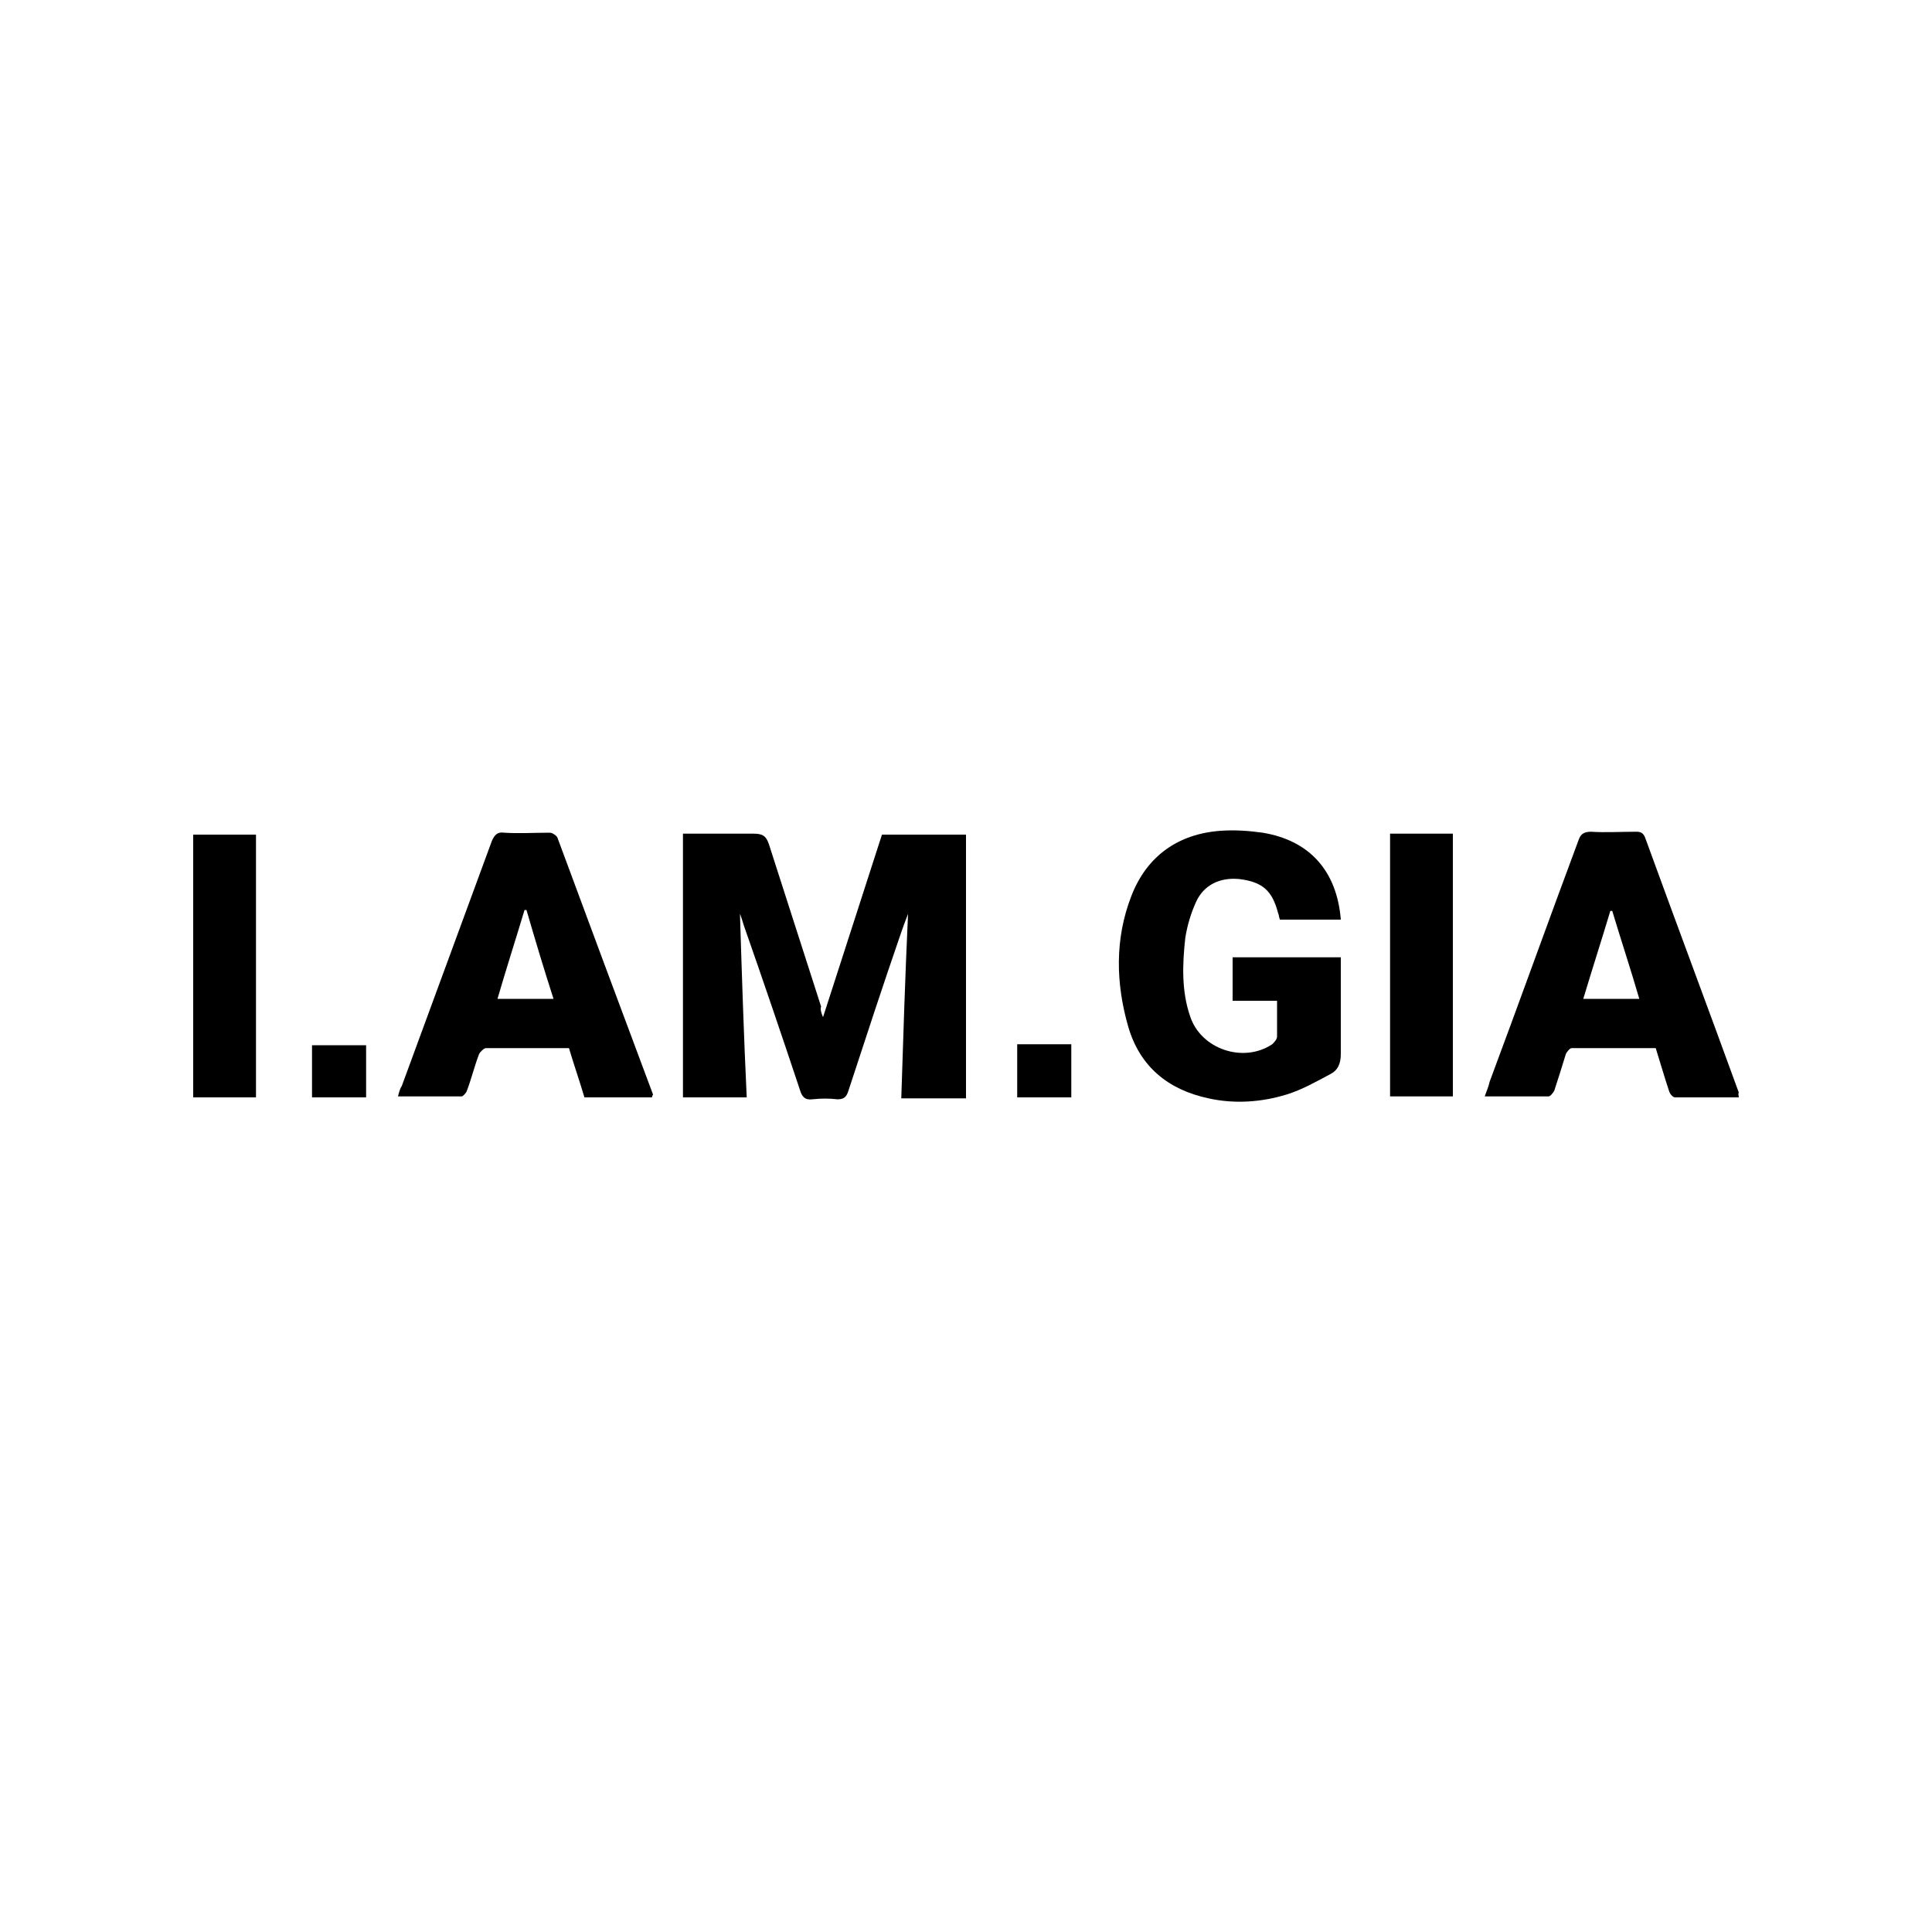 <?xml version="1.0" encoding="utf-8"?>
<!-- Generator: Adobe Illustrator 26.5.0, SVG Export Plug-In . SVG Version: 6.00 Build 0)  -->
<svg version="1.1" id="Layer_1" xmlns="http://www.w3.org/2000/svg" xmlns:xlink="http://www.w3.org/1999/xlink" x="0px" y="0px"
	 viewBox="0 0 200 200" style="enable-background:new 0 0 200 200;" xml:space="preserve">
<g>
	<path d="M85.2,105.3c2.1-6.5,4.1-12.7,6.1-18.9c2.9,0,5.8,0,8.7,0c0,9.1,0,18.2,0,27.3c-2.2,0-4.3,0-6.7,0
		c0.2-6.3,0.4-12.6,0.7-19.1c-0.3,0.8-0.5,1.3-0.7,1.9c-1.9,5.5-3.7,11-5.5,16.5c-0.2,0.6-0.5,0.8-1.1,0.8c-0.9-0.1-1.7-0.1-2.6,0
		c-0.8,0.1-1.1-0.3-1.3-1c-1.9-5.7-3.8-11.3-5.8-17c-0.1-0.3-0.2-0.7-0.4-1.2c0.2,6.4,0.4,12.7,0.7,19c-2.3,0-4.4,0-6.6,0
		c0-9.1,0-18.1,0-27.3c0.3,0,0.6,0,0.9,0c2.1,0,4.3,0,6.4,0c0.9,0,1.3,0.2,1.6,1.1c1.8,5.6,3.6,11.2,5.4,16.8
		C84.9,104.5,85,104.8,85.2,105.3z"/>
	<path d="M132.2,103.6c-1.6,0-3.1,0-4.6,0c0-1.5,0-3,0-4.5c3.7,0,7.4,0,11.2,0c0,0.3,0,0.6,0,0.9c0,3,0,6.1,0,9.1
		c0,1-0.3,1.7-1.1,2.1c-1.5,0.8-2.9,1.6-4.5,2.1c-2.6,0.8-5.4,1-8.1,0.4c-4.2-0.9-7.1-3.3-8.3-7.4c-1.3-4.5-1.4-9.1,0.3-13.5
		c1.6-4.2,4.9-6.5,9.3-6.8c1.4-0.1,2.9,0,4.3,0.2c4.9,0.8,7.7,4,8.1,9c-2.1,0-4.2,0-6.3,0c-0.1-0.2-0.1-0.5-0.2-0.7
		c-0.6-2.3-1.6-3.2-4-3.5c-2-0.2-3.7,0.6-4.5,2.4c-0.5,1.1-0.9,2.4-1.1,3.7c-0.3,2.7-0.4,5.5,0.5,8.1c1.1,3.4,5.5,4.9,8.5,2.9
		c0.2-0.2,0.5-0.5,0.5-0.8C132.2,106.2,132.2,105,132.2,103.6z"/>
	<path d="M180,113.6c-2.3,0-4.4,0-6.6,0c-0.2,0-0.5-0.3-0.6-0.6c-0.5-1.5-0.9-2.9-1.4-4.5c-2.9,0-5.8,0-8.7,0
		c-0.2,0-0.5,0.4-0.6,0.6c-0.4,1.3-0.8,2.6-1.2,3.8c-0.1,0.2-0.4,0.6-0.6,0.6c-2.2,0-4.3,0-6.6,0c0.2-0.6,0.4-1,0.5-1.5
		c3.1-8.3,6.1-16.7,9.2-25c0.2-0.6,0.5-0.9,1.3-0.9c1.5,0.1,3.1,0,4.7,0c0.4,0,0.7,0.1,0.9,0.6c3.2,8.8,6.5,17.6,9.7,26.4
		C179.9,113.3,180,113.4,180,113.6z M166.9,94.3c-0.1,0-0.1,0-0.2,0c-0.9,3-1.9,6.1-2.8,9.1c2,0,3.9,0,5.8,0
		C168.8,100.3,167.8,97.3,166.9,94.3z"/>
	<path d="M67.5,113.6c-2.3,0-4.6,0-7,0c-0.5-1.7-1.1-3.4-1.6-5.1c-2.9,0-5.7,0-8.6,0c-0.2,0-0.6,0.4-0.7,0.6
		c-0.5,1.3-0.8,2.6-1.3,3.9c-0.1,0.2-0.4,0.5-0.5,0.5c-2.2,0-4.3,0-6.6,0c0.1-0.4,0.2-0.8,0.4-1.1c3.1-8.4,6.2-16.9,9.3-25.3
		c0.3-0.7,0.6-1,1.3-0.9c1.5,0.1,3.1,0,4.7,0c0.3,0,0.7,0.3,0.8,0.5c3.3,8.9,6.6,17.8,9.9,26.6C67.5,113.5,67.5,113.5,67.5,113.6z
		 M54.5,94.2c-0.1,0-0.1,0-0.2,0c-0.9,3-1.9,6.1-2.8,9.2c2,0,3.9,0,5.8,0C56.3,100.3,55.4,97.3,54.5,94.2z"/>
	<path d="M26.5,86.4c0,9.1,0,18.1,0,27.2c-2.2,0-4.3,0-6.5,0c0-9.1,0-18.1,0-27.2C22.1,86.4,24.3,86.4,26.5,86.4z"/>
	<path d="M143.9,86.3c2.2,0,4.3,0,6.5,0c0,9.1,0,18.1,0,27.2c-2.1,0-4.3,0-6.5,0C143.9,104.5,143.9,95.5,143.9,86.3z"/>
	<path d="M32.3,113.6c0-1.8,0-3.6,0-5.4c1.8,0,3.7,0,5.6,0c0,1.8,0,3.6,0,5.4C36,113.6,34.2,113.6,32.3,113.6z"/>
	<path d="M110.9,108.1c0,1.9,0,3.6,0,5.5c-1.9,0-3.7,0-5.6,0c0-1.8,0-3.6,0-5.5C107.2,108.1,109,108.1,110.9,108.1z"/>
</g>
</svg>
